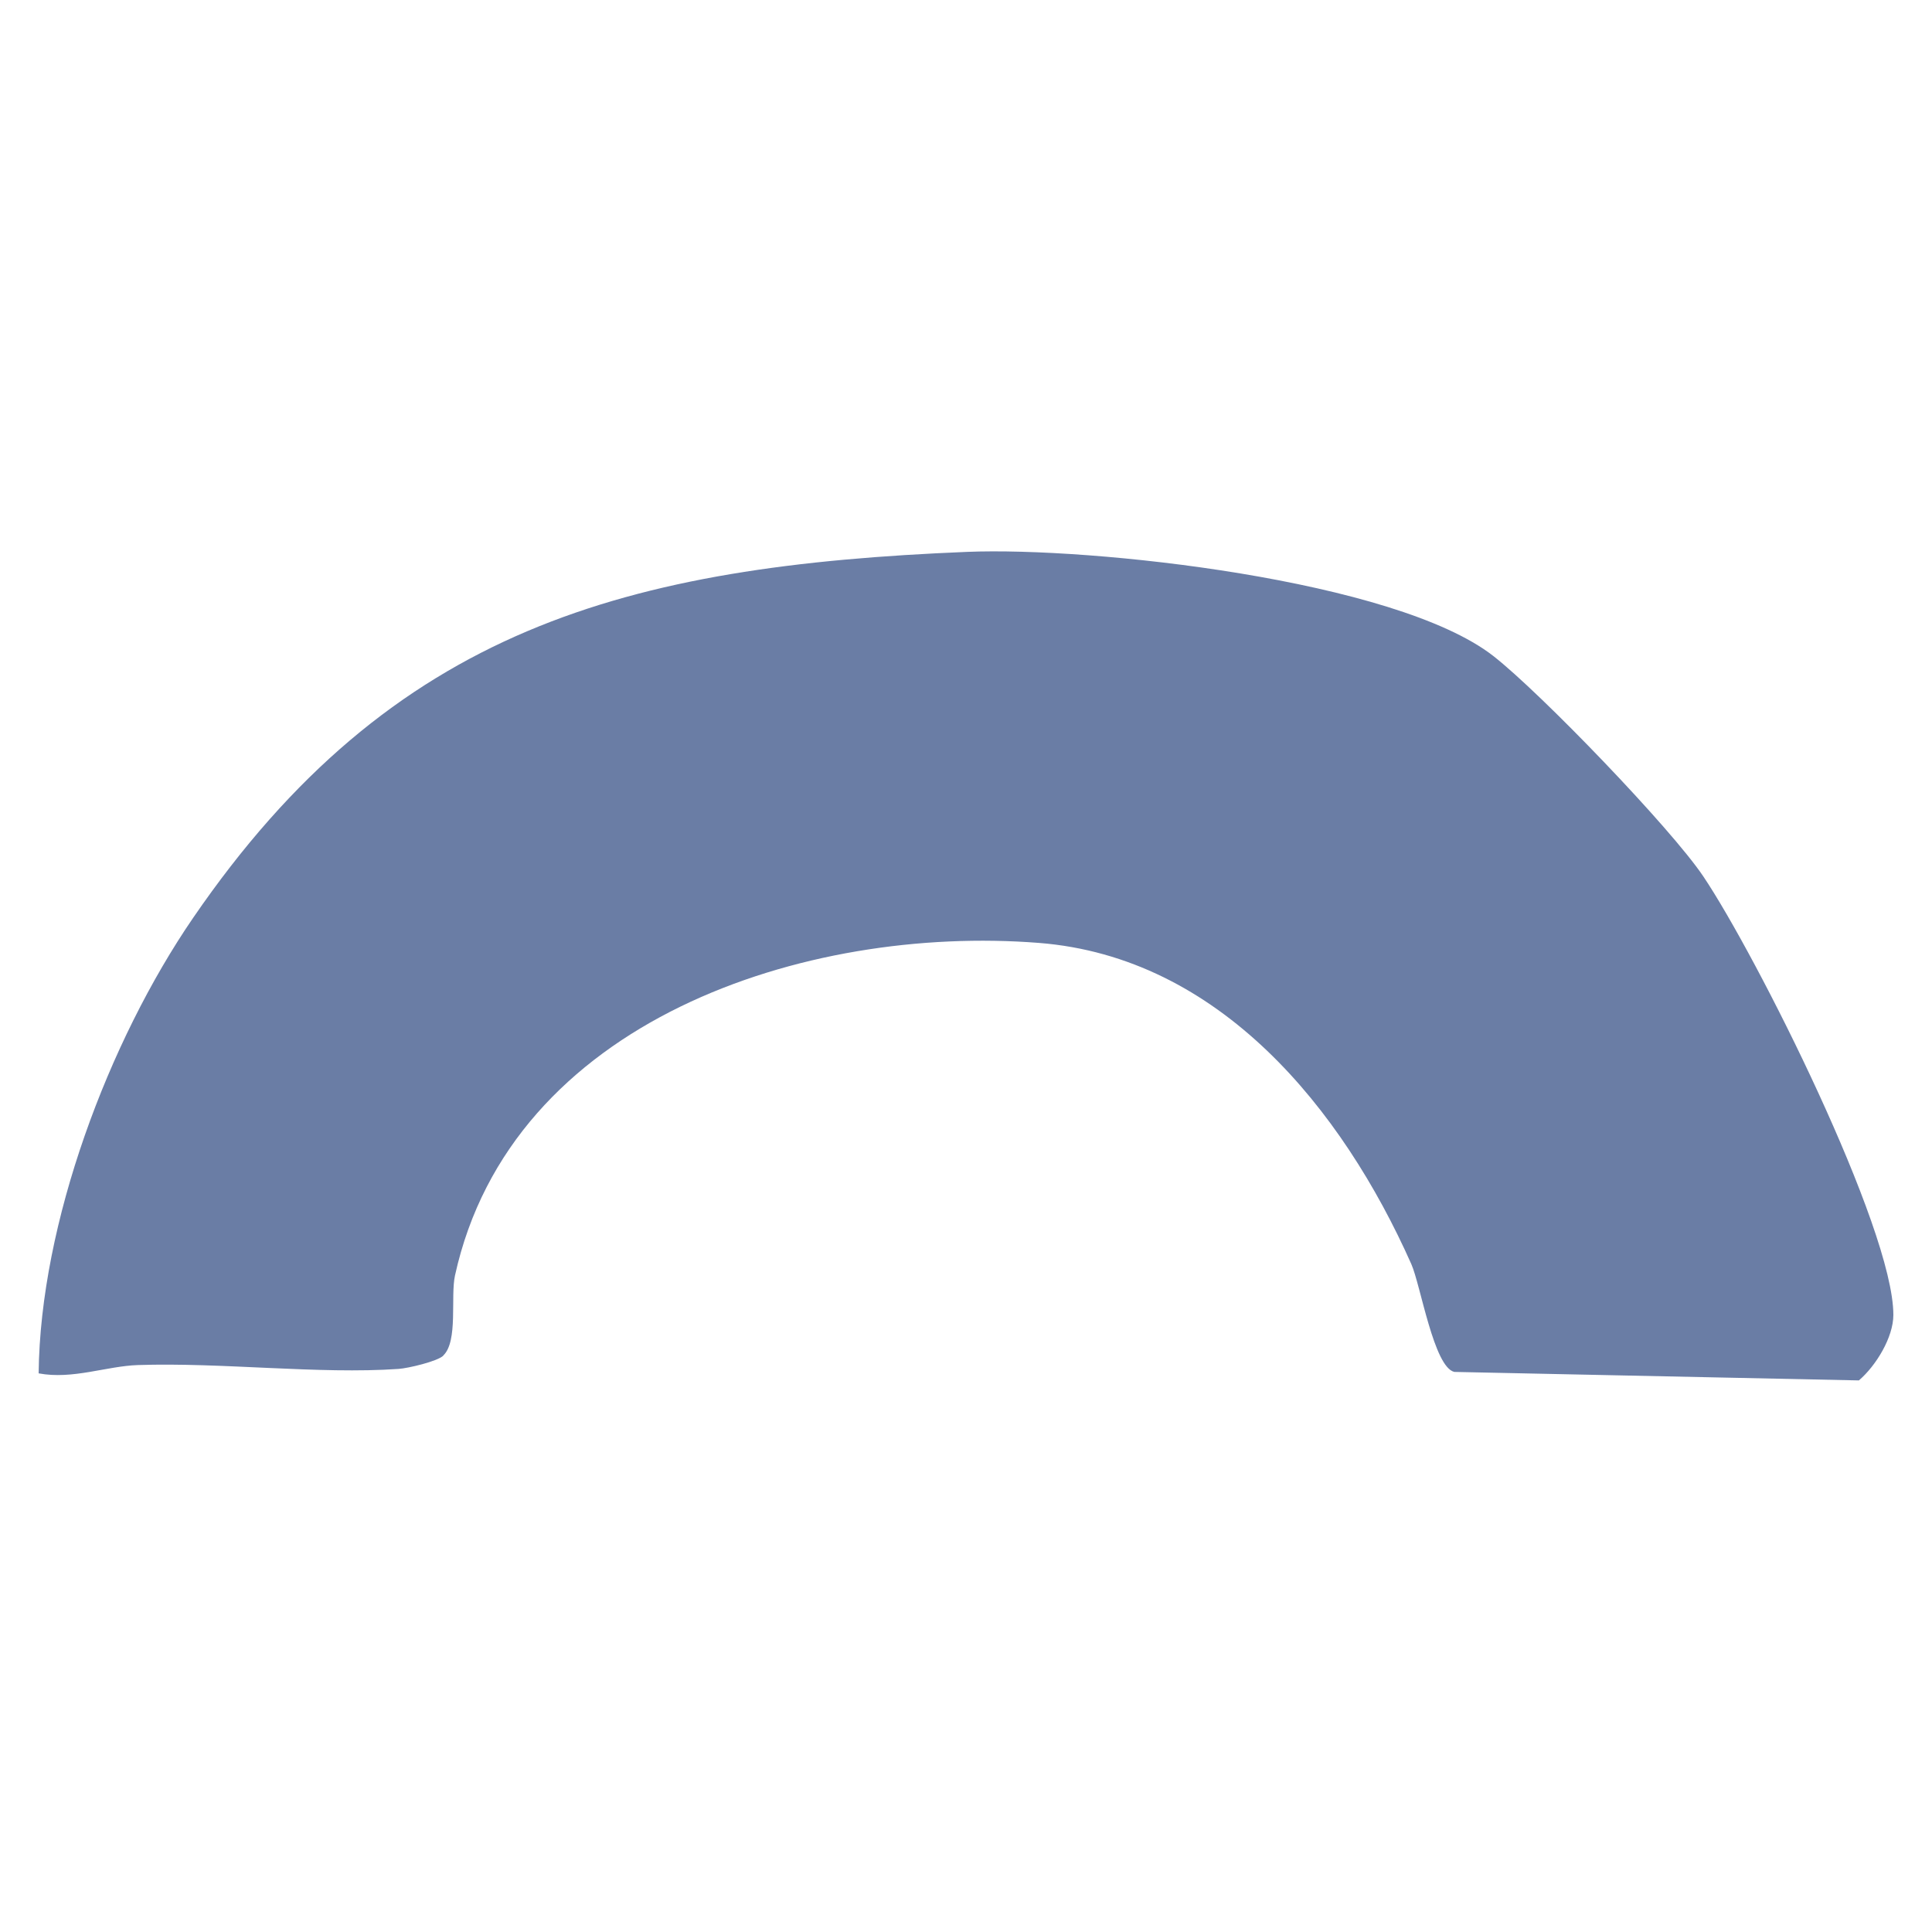 <?xml version="1.0" encoding="UTF-8"?><svg id="Layer_1" xmlns="http://www.w3.org/2000/svg" viewBox="0 0 200 200"><defs><style>.cls-1{fill:#6a7da5;}</style></defs><path class="cls-1" d="M45.9,140.33c-.62.6-3.64,1.31-4.64,1.38-8.25.57-18.32-.69-26.98-.4-3.28.11-6.75,1.52-10.28.86.16-15.53,7.22-34.36,15.99-47.15,20.6-30.06,44.93-36.45,80.12-37.89,12.93-.53,44.37,2.89,54.48,10.78,4.87,3.8,18.36,17.79,21.74,22.82,5.47,8.13,19.67,36.39,19.67,45.39,0,2.32-1.8,5.27-3.57,6.78l-41.88-.88c-2.12-.49-3.49-8.99-4.45-11.16-7.17-16.11-19.87-31.78-38.55-33.25-24.17-1.9-54.65,8.01-60.45,34.43-.48,2.19.34,6.8-1.21,8.28Z"/></svg>